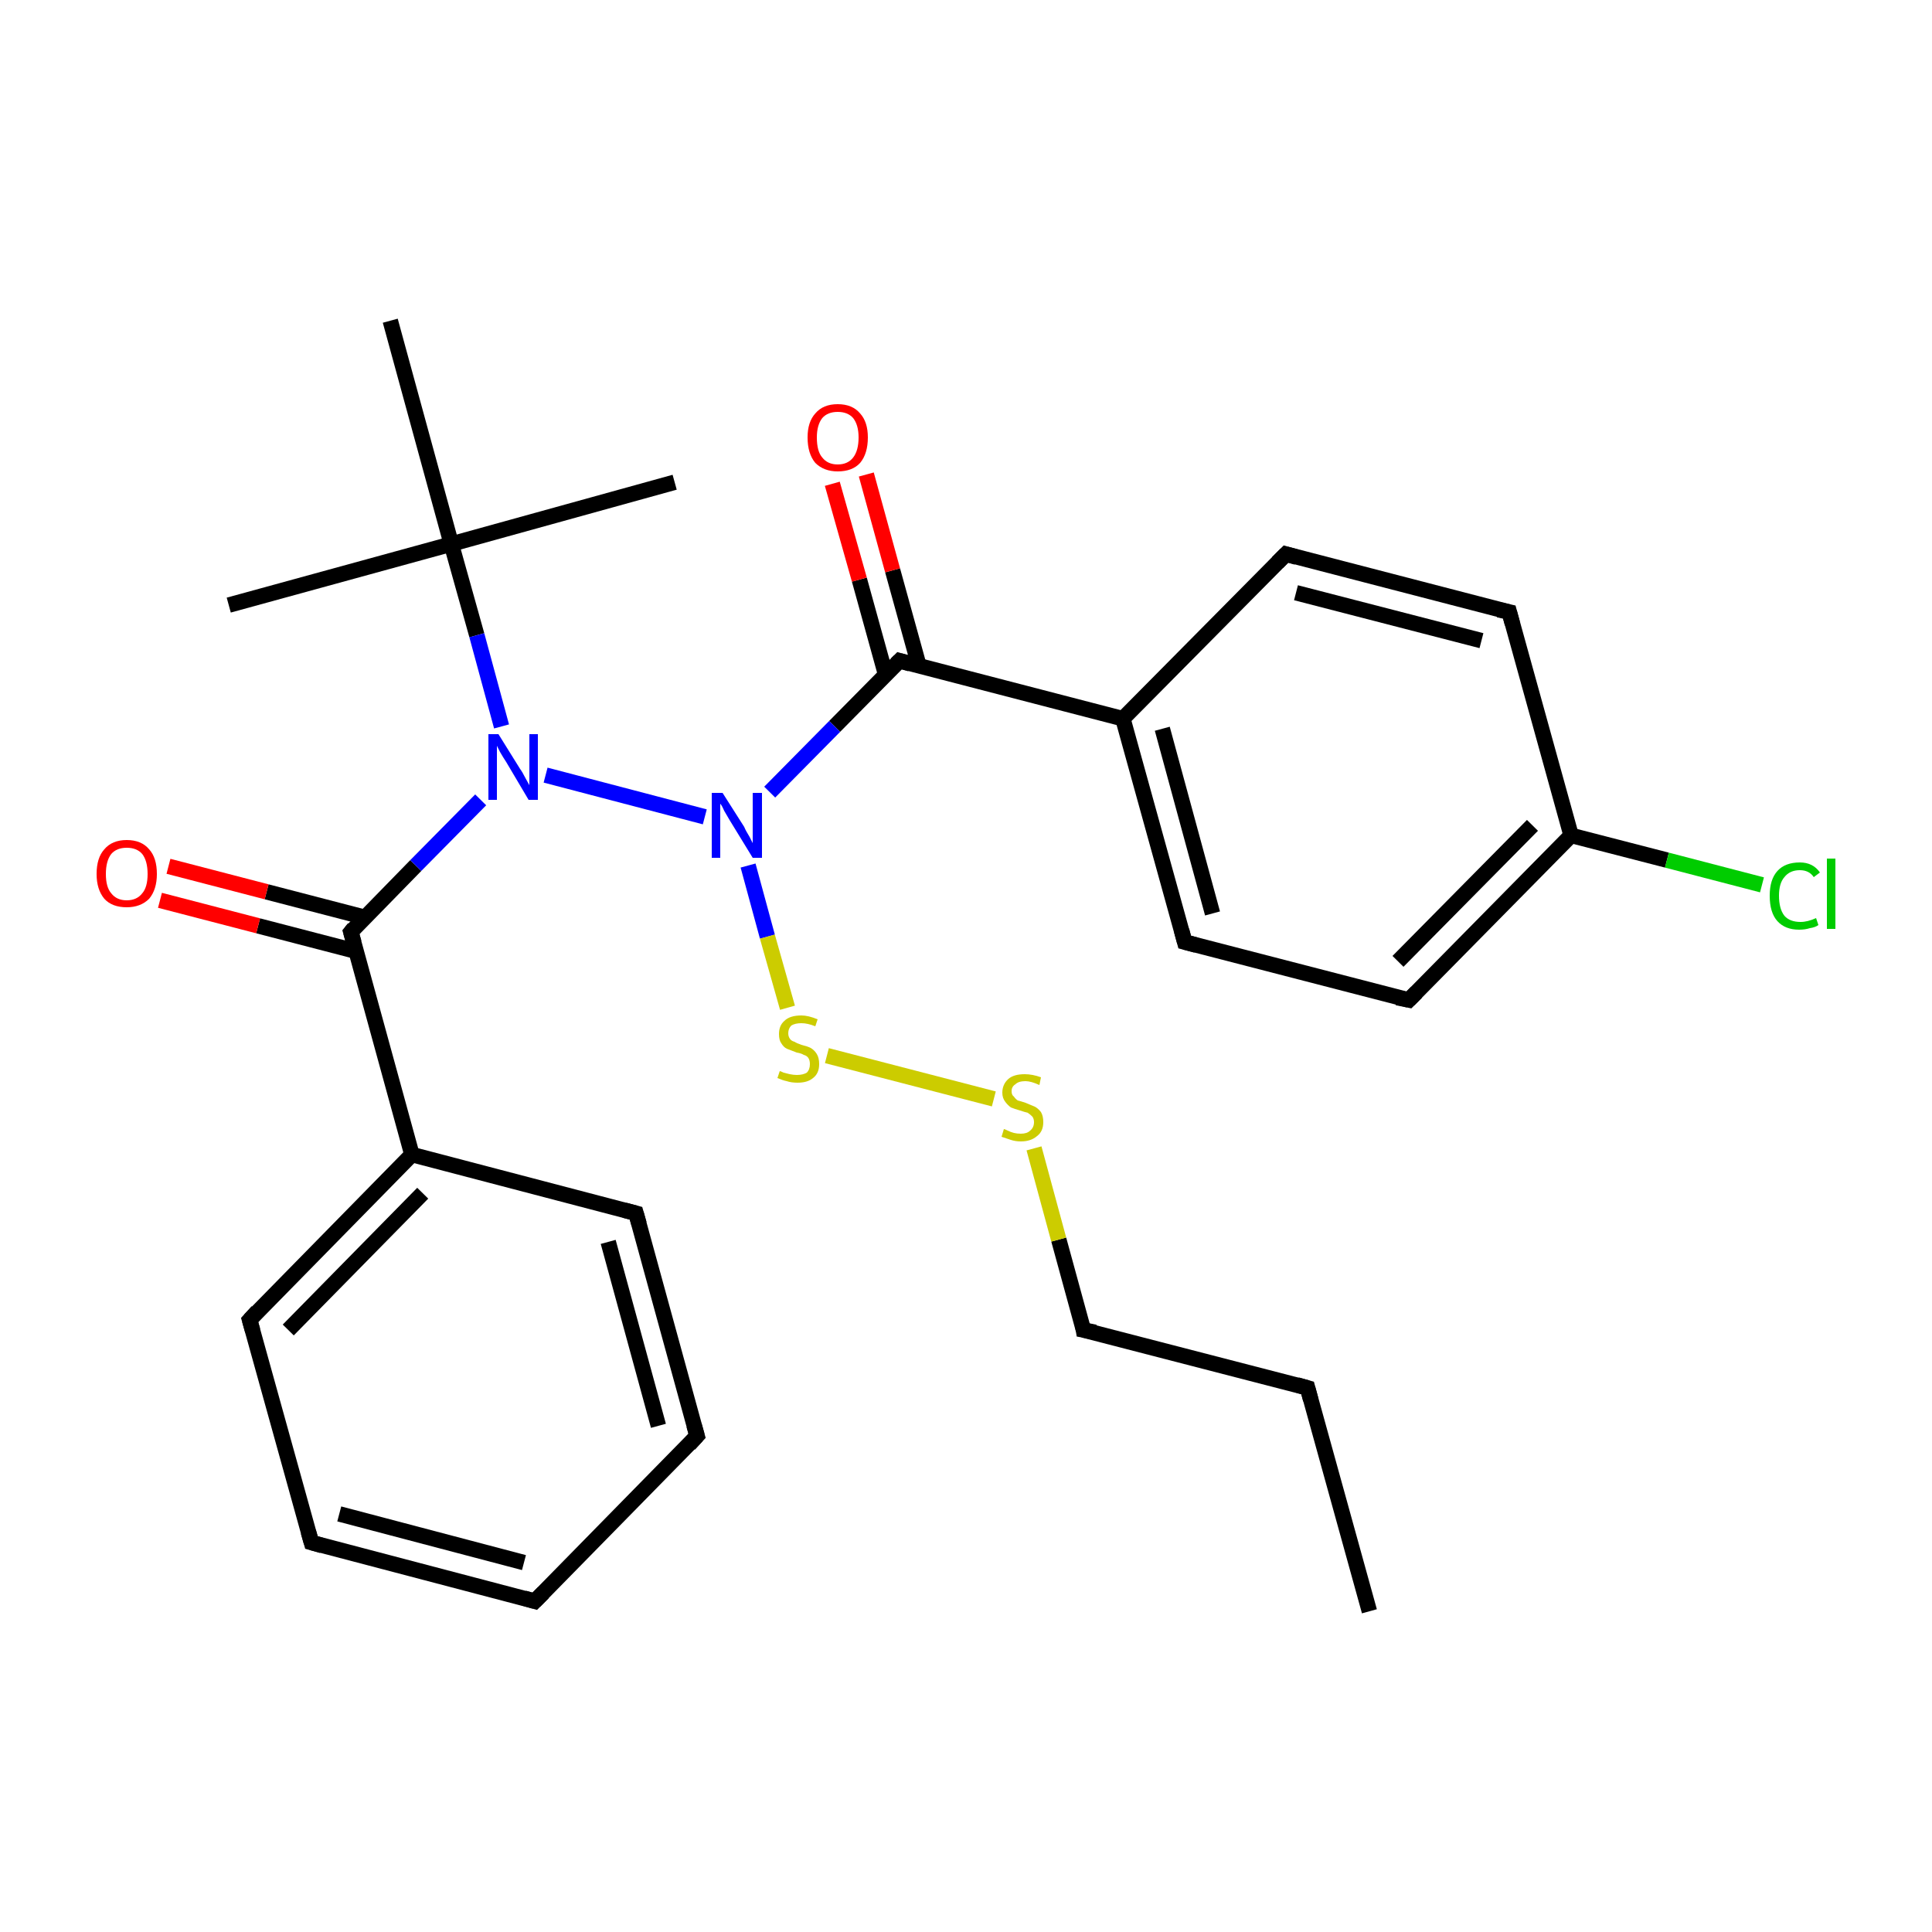 <?xml version='1.0' encoding='iso-8859-1'?>
<svg version='1.1' baseProfile='full'
              xmlns='http://www.w3.org/2000/svg'
                      xmlns:rdkit='http://www.rdkit.org/xml'
                      xmlns:xlink='http://www.w3.org/1999/xlink'
                  xml:space='preserve'
width='250px' height='250px' viewBox='0 0 250 250'>
<!-- END OF HEADER -->
<rect style='opacity:1.0;fill:#FFFFFF;stroke:none' width='250.0' height='250.0' x='0.0' y='0.0'> </rect>
<path class='bond-0 atom-0 atom-4' d='M 177.2,208.5 L 169.2,179.6' style='fill:none;fill-rule:evenodd;stroke:#000000;stroke-width:2.0px;stroke-linecap:butt;stroke-linejoin:miter;stroke-opacity:1' />
<path class='bond-1 atom-1 atom-20' d='M 87.3,62.4 L 58.4,70.4' style='fill:none;fill-rule:evenodd;stroke:#000000;stroke-width:2.0px;stroke-linecap:butt;stroke-linejoin:miter;stroke-opacity:1' />
<path class='bond-2 atom-2 atom-20' d='M 29.6,78.3 L 58.4,70.4' style='fill:none;fill-rule:evenodd;stroke:#000000;stroke-width:2.0px;stroke-linecap:butt;stroke-linejoin:miter;stroke-opacity:1' />
<path class='bond-3 atom-3 atom-20' d='M 50.5,41.5 L 58.4,70.4' style='fill:none;fill-rule:evenodd;stroke:#000000;stroke-width:2.0px;stroke-linecap:butt;stroke-linejoin:miter;stroke-opacity:1' />
<path class='bond-4 atom-4 atom-14' d='M 169.2,179.6 L 140.2,172.1' style='fill:none;fill-rule:evenodd;stroke:#000000;stroke-width:2.0px;stroke-linecap:butt;stroke-linejoin:miter;stroke-opacity:1' />
<path class='bond-5 atom-5 atom-6' d='M 69.2,207.2 L 40.3,199.6' style='fill:none;fill-rule:evenodd;stroke:#000000;stroke-width:2.0px;stroke-linecap:butt;stroke-linejoin:miter;stroke-opacity:1' />
<path class='bond-5 atom-5 atom-6' d='M 67.8,202.2 L 43.9,195.9' style='fill:none;fill-rule:evenodd;stroke:#000000;stroke-width:2.0px;stroke-linecap:butt;stroke-linejoin:miter;stroke-opacity:1' />
<path class='bond-6 atom-5 atom-7' d='M 69.2,207.2 L 90.2,185.8' style='fill:none;fill-rule:evenodd;stroke:#000000;stroke-width:2.0px;stroke-linecap:butt;stroke-linejoin:miter;stroke-opacity:1' />
<path class='bond-7 atom-6 atom-8' d='M 40.3,199.6 L 32.3,170.8' style='fill:none;fill-rule:evenodd;stroke:#000000;stroke-width:2.0px;stroke-linecap:butt;stroke-linejoin:miter;stroke-opacity:1' />
<path class='bond-8 atom-7 atom-9' d='M 90.2,185.8 L 82.3,157.0' style='fill:none;fill-rule:evenodd;stroke:#000000;stroke-width:2.0px;stroke-linecap:butt;stroke-linejoin:miter;stroke-opacity:1' />
<path class='bond-8 atom-7 atom-9' d='M 85.2,184.5 L 78.7,160.7' style='fill:none;fill-rule:evenodd;stroke:#000000;stroke-width:2.0px;stroke-linecap:butt;stroke-linejoin:miter;stroke-opacity:1' />
<path class='bond-9 atom-8 atom-15' d='M 32.3,170.8 L 53.3,149.4' style='fill:none;fill-rule:evenodd;stroke:#000000;stroke-width:2.0px;stroke-linecap:butt;stroke-linejoin:miter;stroke-opacity:1' />
<path class='bond-9 atom-8 atom-15' d='M 37.3,172.1 L 54.7,154.4' style='fill:none;fill-rule:evenodd;stroke:#000000;stroke-width:2.0px;stroke-linecap:butt;stroke-linejoin:miter;stroke-opacity:1' />
<path class='bond-10 atom-9 atom-15' d='M 82.3,157.0 L 53.3,149.4' style='fill:none;fill-rule:evenodd;stroke:#000000;stroke-width:2.0px;stroke-linecap:butt;stroke-linejoin:miter;stroke-opacity:1' />
<path class='bond-11 atom-10 atom-12' d='M 166.4,71.7 L 195.3,79.2' style='fill:none;fill-rule:evenodd;stroke:#000000;stroke-width:2.0px;stroke-linecap:butt;stroke-linejoin:miter;stroke-opacity:1' />
<path class='bond-11 atom-10 atom-12' d='M 167.7,76.7 L 191.7,82.9' style='fill:none;fill-rule:evenodd;stroke:#000000;stroke-width:2.0px;stroke-linecap:butt;stroke-linejoin:miter;stroke-opacity:1' />
<path class='bond-12 atom-10 atom-16' d='M 166.4,71.7 L 145.3,93.0' style='fill:none;fill-rule:evenodd;stroke:#000000;stroke-width:2.0px;stroke-linecap:butt;stroke-linejoin:miter;stroke-opacity:1' />
<path class='bond-13 atom-11 atom-13' d='M 153.3,121.9 L 182.3,129.4' style='fill:none;fill-rule:evenodd;stroke:#000000;stroke-width:2.0px;stroke-linecap:butt;stroke-linejoin:miter;stroke-opacity:1' />
<path class='bond-14 atom-11 atom-16' d='M 153.3,121.9 L 145.3,93.0' style='fill:none;fill-rule:evenodd;stroke:#000000;stroke-width:2.0px;stroke-linecap:butt;stroke-linejoin:miter;stroke-opacity:1' />
<path class='bond-14 atom-11 atom-16' d='M 156.9,118.2 L 150.4,94.3' style='fill:none;fill-rule:evenodd;stroke:#000000;stroke-width:2.0px;stroke-linecap:butt;stroke-linejoin:miter;stroke-opacity:1' />
<path class='bond-15 atom-12 atom-17' d='M 195.3,79.2 L 203.3,108.1' style='fill:none;fill-rule:evenodd;stroke:#000000;stroke-width:2.0px;stroke-linecap:butt;stroke-linejoin:miter;stroke-opacity:1' />
<path class='bond-16 atom-13 atom-17' d='M 182.3,129.4 L 203.3,108.1' style='fill:none;fill-rule:evenodd;stroke:#000000;stroke-width:2.0px;stroke-linecap:butt;stroke-linejoin:miter;stroke-opacity:1' />
<path class='bond-16 atom-13 atom-17' d='M 180.9,124.4 L 198.3,106.8' style='fill:none;fill-rule:evenodd;stroke:#000000;stroke-width:2.0px;stroke-linecap:butt;stroke-linejoin:miter;stroke-opacity:1' />
<path class='bond-17 atom-14 atom-26' d='M 140.2,172.1 L 137.0,160.4' style='fill:none;fill-rule:evenodd;stroke:#000000;stroke-width:2.0px;stroke-linecap:butt;stroke-linejoin:miter;stroke-opacity:1' />
<path class='bond-17 atom-14 atom-26' d='M 137.0,160.4 L 133.8,148.6' style='fill:none;fill-rule:evenodd;stroke:#CCCC00;stroke-width:2.0px;stroke-linecap:butt;stroke-linejoin:miter;stroke-opacity:1' />
<path class='bond-18 atom-15 atom-18' d='M 53.3,149.4 L 45.4,120.6' style='fill:none;fill-rule:evenodd;stroke:#000000;stroke-width:2.0px;stroke-linecap:butt;stroke-linejoin:miter;stroke-opacity:1' />
<path class='bond-19 atom-16 atom-19' d='M 145.3,93.0 L 116.4,85.5' style='fill:none;fill-rule:evenodd;stroke:#000000;stroke-width:2.0px;stroke-linecap:butt;stroke-linejoin:miter;stroke-opacity:1' />
<path class='bond-20 atom-17 atom-21' d='M 203.3,108.1 L 215.7,111.3' style='fill:none;fill-rule:evenodd;stroke:#000000;stroke-width:2.0px;stroke-linecap:butt;stroke-linejoin:miter;stroke-opacity:1' />
<path class='bond-20 atom-17 atom-21' d='M 215.7,111.3 L 228.0,114.5' style='fill:none;fill-rule:evenodd;stroke:#00CC00;stroke-width:2.0px;stroke-linecap:butt;stroke-linejoin:miter;stroke-opacity:1' />
<path class='bond-21 atom-18 atom-22' d='M 45.4,120.6 L 53.8,112.0' style='fill:none;fill-rule:evenodd;stroke:#000000;stroke-width:2.0px;stroke-linecap:butt;stroke-linejoin:miter;stroke-opacity:1' />
<path class='bond-21 atom-18 atom-22' d='M 53.8,112.0 L 62.2,103.5' style='fill:none;fill-rule:evenodd;stroke:#0000FF;stroke-width:2.0px;stroke-linecap:butt;stroke-linejoin:miter;stroke-opacity:1' />
<path class='bond-22 atom-18 atom-24' d='M 47.2,118.7 L 34.5,115.4' style='fill:none;fill-rule:evenodd;stroke:#000000;stroke-width:2.0px;stroke-linecap:butt;stroke-linejoin:miter;stroke-opacity:1' />
<path class='bond-22 atom-18 atom-24' d='M 34.5,115.4 L 21.8,112.1' style='fill:none;fill-rule:evenodd;stroke:#FF0000;stroke-width:2.0px;stroke-linecap:butt;stroke-linejoin:miter;stroke-opacity:1' />
<path class='bond-22 atom-18 atom-24' d='M 46.1,123.1 L 33.4,119.8' style='fill:none;fill-rule:evenodd;stroke:#000000;stroke-width:2.0px;stroke-linecap:butt;stroke-linejoin:miter;stroke-opacity:1' />
<path class='bond-22 atom-18 atom-24' d='M 33.4,119.8 L 20.7,116.5' style='fill:none;fill-rule:evenodd;stroke:#FF0000;stroke-width:2.0px;stroke-linecap:butt;stroke-linejoin:miter;stroke-opacity:1' />
<path class='bond-23 atom-19 atom-23' d='M 116.4,85.5 L 108.0,94.0' style='fill:none;fill-rule:evenodd;stroke:#000000;stroke-width:2.0px;stroke-linecap:butt;stroke-linejoin:miter;stroke-opacity:1' />
<path class='bond-23 atom-19 atom-23' d='M 108.0,94.0 L 99.6,102.5' style='fill:none;fill-rule:evenodd;stroke:#0000FF;stroke-width:2.0px;stroke-linecap:butt;stroke-linejoin:miter;stroke-opacity:1' />
<path class='bond-24 atom-19 atom-25' d='M 118.9,86.1 L 115.5,73.8' style='fill:none;fill-rule:evenodd;stroke:#000000;stroke-width:2.0px;stroke-linecap:butt;stroke-linejoin:miter;stroke-opacity:1' />
<path class='bond-24 atom-19 atom-25' d='M 115.5,73.8 L 112.1,61.4' style='fill:none;fill-rule:evenodd;stroke:#FF0000;stroke-width:2.0px;stroke-linecap:butt;stroke-linejoin:miter;stroke-opacity:1' />
<path class='bond-24 atom-19 atom-25' d='M 114.6,87.3 L 111.2,75.0' style='fill:none;fill-rule:evenodd;stroke:#000000;stroke-width:2.0px;stroke-linecap:butt;stroke-linejoin:miter;stroke-opacity:1' />
<path class='bond-24 atom-19 atom-25' d='M 111.2,75.0 L 107.7,62.6' style='fill:none;fill-rule:evenodd;stroke:#FF0000;stroke-width:2.0px;stroke-linecap:butt;stroke-linejoin:miter;stroke-opacity:1' />
<path class='bond-25 atom-20 atom-22' d='M 58.4,70.4 L 61.7,82.2' style='fill:none;fill-rule:evenodd;stroke:#000000;stroke-width:2.0px;stroke-linecap:butt;stroke-linejoin:miter;stroke-opacity:1' />
<path class='bond-25 atom-20 atom-22' d='M 61.7,82.2 L 64.9,94.0' style='fill:none;fill-rule:evenodd;stroke:#0000FF;stroke-width:2.0px;stroke-linecap:butt;stroke-linejoin:miter;stroke-opacity:1' />
<path class='bond-26 atom-22 atom-23' d='M 70.6,100.3 L 91.2,105.7' style='fill:none;fill-rule:evenodd;stroke:#0000FF;stroke-width:2.0px;stroke-linecap:butt;stroke-linejoin:miter;stroke-opacity:1' />
<path class='bond-27 atom-23 atom-27' d='M 96.8,112.0 L 99.3,121.2' style='fill:none;fill-rule:evenodd;stroke:#0000FF;stroke-width:2.0px;stroke-linecap:butt;stroke-linejoin:miter;stroke-opacity:1' />
<path class='bond-27 atom-23 atom-27' d='M 99.3,121.2 L 101.9,130.4' style='fill:none;fill-rule:evenodd;stroke:#CCCC00;stroke-width:2.0px;stroke-linecap:butt;stroke-linejoin:miter;stroke-opacity:1' />
<path class='bond-28 atom-26 atom-27' d='M 128.6,142.2 L 107.0,136.6' style='fill:none;fill-rule:evenodd;stroke:#CCCC00;stroke-width:2.0px;stroke-linecap:butt;stroke-linejoin:miter;stroke-opacity:1' />
<path d='M 169.6,181.1 L 169.2,179.6 L 167.8,179.2' style='fill:none;stroke:#000000;stroke-width:2.0px;stroke-linecap:butt;stroke-linejoin:miter;stroke-opacity:1;' />
<path d='M 67.8,206.8 L 69.2,207.2 L 70.3,206.1' style='fill:none;stroke:#000000;stroke-width:2.0px;stroke-linecap:butt;stroke-linejoin:miter;stroke-opacity:1;' />
<path d='M 41.7,200.0 L 40.3,199.6 L 39.9,198.2' style='fill:none;stroke:#000000;stroke-width:2.0px;stroke-linecap:butt;stroke-linejoin:miter;stroke-opacity:1;' />
<path d='M 89.2,186.9 L 90.2,185.8 L 89.8,184.4' style='fill:none;stroke:#000000;stroke-width:2.0px;stroke-linecap:butt;stroke-linejoin:miter;stroke-opacity:1;' />
<path d='M 32.7,172.2 L 32.3,170.8 L 33.3,169.7' style='fill:none;stroke:#000000;stroke-width:2.0px;stroke-linecap:butt;stroke-linejoin:miter;stroke-opacity:1;' />
<path d='M 82.7,158.4 L 82.3,157.0 L 80.8,156.6' style='fill:none;stroke:#000000;stroke-width:2.0px;stroke-linecap:butt;stroke-linejoin:miter;stroke-opacity:1;' />
<path d='M 167.8,72.1 L 166.4,71.7 L 165.3,72.8' style='fill:none;stroke:#000000;stroke-width:2.0px;stroke-linecap:butt;stroke-linejoin:miter;stroke-opacity:1;' />
<path d='M 154.8,122.3 L 153.3,121.9 L 152.9,120.4' style='fill:none;stroke:#000000;stroke-width:2.0px;stroke-linecap:butt;stroke-linejoin:miter;stroke-opacity:1;' />
<path d='M 193.9,78.9 L 195.3,79.2 L 195.7,80.7' style='fill:none;stroke:#000000;stroke-width:2.0px;stroke-linecap:butt;stroke-linejoin:miter;stroke-opacity:1;' />
<path d='M 180.8,129.1 L 182.3,129.4 L 183.3,128.4' style='fill:none;stroke:#000000;stroke-width:2.0px;stroke-linecap:butt;stroke-linejoin:miter;stroke-opacity:1;' />
<path d='M 141.7,172.4 L 140.2,172.1 L 140.1,171.5' style='fill:none;stroke:#000000;stroke-width:2.0px;stroke-linecap:butt;stroke-linejoin:miter;stroke-opacity:1;' />
<path d='M 45.8,122.0 L 45.4,120.6 L 45.8,120.1' style='fill:none;stroke:#000000;stroke-width:2.0px;stroke-linecap:butt;stroke-linejoin:miter;stroke-opacity:1;' />
<path d='M 117.8,85.9 L 116.4,85.5 L 116.0,85.9' style='fill:none;stroke:#000000;stroke-width:2.0px;stroke-linecap:butt;stroke-linejoin:miter;stroke-opacity:1;' />
<path class='atom-21' d='M 229.0 115.9
Q 229.0 113.8, 230.0 112.7
Q 231.0 111.6, 232.9 111.6
Q 234.6 111.6, 235.5 112.9
L 234.7 113.5
Q 234.1 112.6, 232.9 112.6
Q 231.6 112.6, 230.9 113.5
Q 230.2 114.3, 230.2 115.9
Q 230.2 117.6, 230.9 118.5
Q 231.6 119.3, 233.0 119.3
Q 233.9 119.3, 235.0 118.8
L 235.3 119.7
Q 234.9 120.0, 234.2 120.1
Q 233.6 120.3, 232.8 120.3
Q 231.0 120.3, 230.0 119.2
Q 229.0 118.1, 229.0 115.9
' fill='#00CC00'/>
<path class='atom-21' d='M 236.4 111.1
L 237.5 111.1
L 237.5 120.2
L 236.4 120.2
L 236.4 111.1
' fill='#00CC00'/>
<path class='atom-22' d='M 64.5 95.0
L 67.3 99.5
Q 67.6 99.9, 68.0 100.7
Q 68.5 101.6, 68.5 101.6
L 68.5 95.0
L 69.6 95.0
L 69.6 103.5
L 68.4 103.5
L 65.5 98.6
Q 65.1 98.0, 64.7 97.3
Q 64.4 96.7, 64.3 96.5
L 64.3 103.5
L 63.2 103.5
L 63.2 95.0
L 64.5 95.0
' fill='#0000FF'/>
<path class='atom-23' d='M 93.5 102.6
L 96.3 107.0
Q 96.5 107.5, 97.0 108.3
Q 97.4 109.1, 97.4 109.1
L 97.4 102.6
L 98.6 102.6
L 98.6 111.0
L 97.4 111.0
L 94.4 106.1
Q 94.1 105.6, 93.7 104.9
Q 93.4 104.2, 93.2 104.0
L 93.2 111.0
L 92.1 111.0
L 92.1 102.6
L 93.5 102.6
' fill='#0000FF'/>
<path class='atom-24' d='M 12.5 113.1
Q 12.5 111.0, 13.5 109.9
Q 14.5 108.7, 16.4 108.7
Q 18.3 108.7, 19.3 109.9
Q 20.3 111.0, 20.3 113.1
Q 20.3 115.1, 19.3 116.3
Q 18.2 117.4, 16.4 117.4
Q 14.5 117.4, 13.5 116.3
Q 12.5 115.1, 12.5 113.1
M 16.4 116.5
Q 17.7 116.5, 18.4 115.6
Q 19.1 114.8, 19.1 113.1
Q 19.1 111.4, 18.4 110.5
Q 17.7 109.7, 16.4 109.7
Q 15.1 109.7, 14.4 110.5
Q 13.7 111.4, 13.7 113.1
Q 13.7 114.8, 14.4 115.6
Q 15.1 116.5, 16.4 116.5
' fill='#FF0000'/>
<path class='atom-25' d='M 104.5 56.6
Q 104.5 54.6, 105.5 53.5
Q 106.5 52.3, 108.4 52.3
Q 110.3 52.3, 111.3 53.5
Q 112.3 54.6, 112.3 56.6
Q 112.3 58.7, 111.3 59.9
Q 110.3 61.0, 108.4 61.0
Q 106.6 61.0, 105.5 59.9
Q 104.5 58.7, 104.5 56.6
M 108.4 60.1
Q 109.7 60.1, 110.4 59.2
Q 111.1 58.3, 111.1 56.6
Q 111.1 55.0, 110.4 54.1
Q 109.7 53.3, 108.4 53.3
Q 107.1 53.3, 106.4 54.1
Q 105.7 55.0, 105.7 56.6
Q 105.7 58.4, 106.4 59.2
Q 107.1 60.1, 108.4 60.1
' fill='#FF0000'/>
<path class='atom-26' d='M 129.9 146.1
Q 130.0 146.1, 130.4 146.3
Q 130.8 146.5, 131.2 146.6
Q 131.6 146.7, 132.1 146.7
Q 132.9 146.7, 133.3 146.3
Q 133.8 145.9, 133.8 145.2
Q 133.8 144.8, 133.6 144.5
Q 133.3 144.2, 133.0 144.0
Q 132.6 143.9, 132.0 143.7
Q 131.3 143.5, 130.8 143.3
Q 130.4 143.0, 130.1 142.6
Q 129.7 142.1, 129.7 141.4
Q 129.7 140.3, 130.5 139.6
Q 131.2 139.0, 132.6 139.0
Q 133.6 139.0, 134.7 139.4
L 134.5 140.4
Q 133.4 139.9, 132.7 139.9
Q 131.8 139.9, 131.4 140.3
Q 130.9 140.6, 130.9 141.2
Q 130.9 141.7, 131.2 141.9
Q 131.4 142.2, 131.7 142.4
Q 132.1 142.5, 132.7 142.7
Q 133.4 143.0, 133.9 143.2
Q 134.3 143.4, 134.7 143.9
Q 135.0 144.4, 135.0 145.2
Q 135.0 146.4, 134.2 147.0
Q 133.4 147.7, 132.1 147.7
Q 131.4 147.7, 130.8 147.5
Q 130.2 147.3, 129.6 147.1
L 129.9 146.1
' fill='#CCCC00'/>
<path class='atom-27' d='M 100.9 138.6
Q 101.0 138.6, 101.4 138.8
Q 101.8 138.9, 102.2 139.0
Q 102.7 139.1, 103.1 139.1
Q 103.9 139.1, 104.4 138.8
Q 104.8 138.4, 104.8 137.7
Q 104.8 137.2, 104.6 136.9
Q 104.4 136.6, 104.0 136.5
Q 103.7 136.3, 103.1 136.2
Q 102.3 135.9, 101.8 135.7
Q 101.4 135.5, 101.1 135.0
Q 100.8 134.6, 100.8 133.8
Q 100.8 132.7, 101.5 132.1
Q 102.2 131.4, 103.7 131.4
Q 104.6 131.4, 105.8 131.9
L 105.5 132.8
Q 104.5 132.4, 103.7 132.4
Q 102.9 132.4, 102.4 132.7
Q 102.0 133.1, 102.0 133.7
Q 102.0 134.1, 102.2 134.4
Q 102.4 134.7, 102.8 134.8
Q 103.1 135.0, 103.7 135.2
Q 104.5 135.4, 104.9 135.6
Q 105.4 135.9, 105.7 136.4
Q 106.0 136.9, 106.0 137.7
Q 106.0 138.9, 105.2 139.5
Q 104.5 140.1, 103.2 140.1
Q 102.4 140.1, 101.8 139.9
Q 101.3 139.8, 100.6 139.5
L 100.9 138.6
' fill='#CCCC00'/>
</svg>
